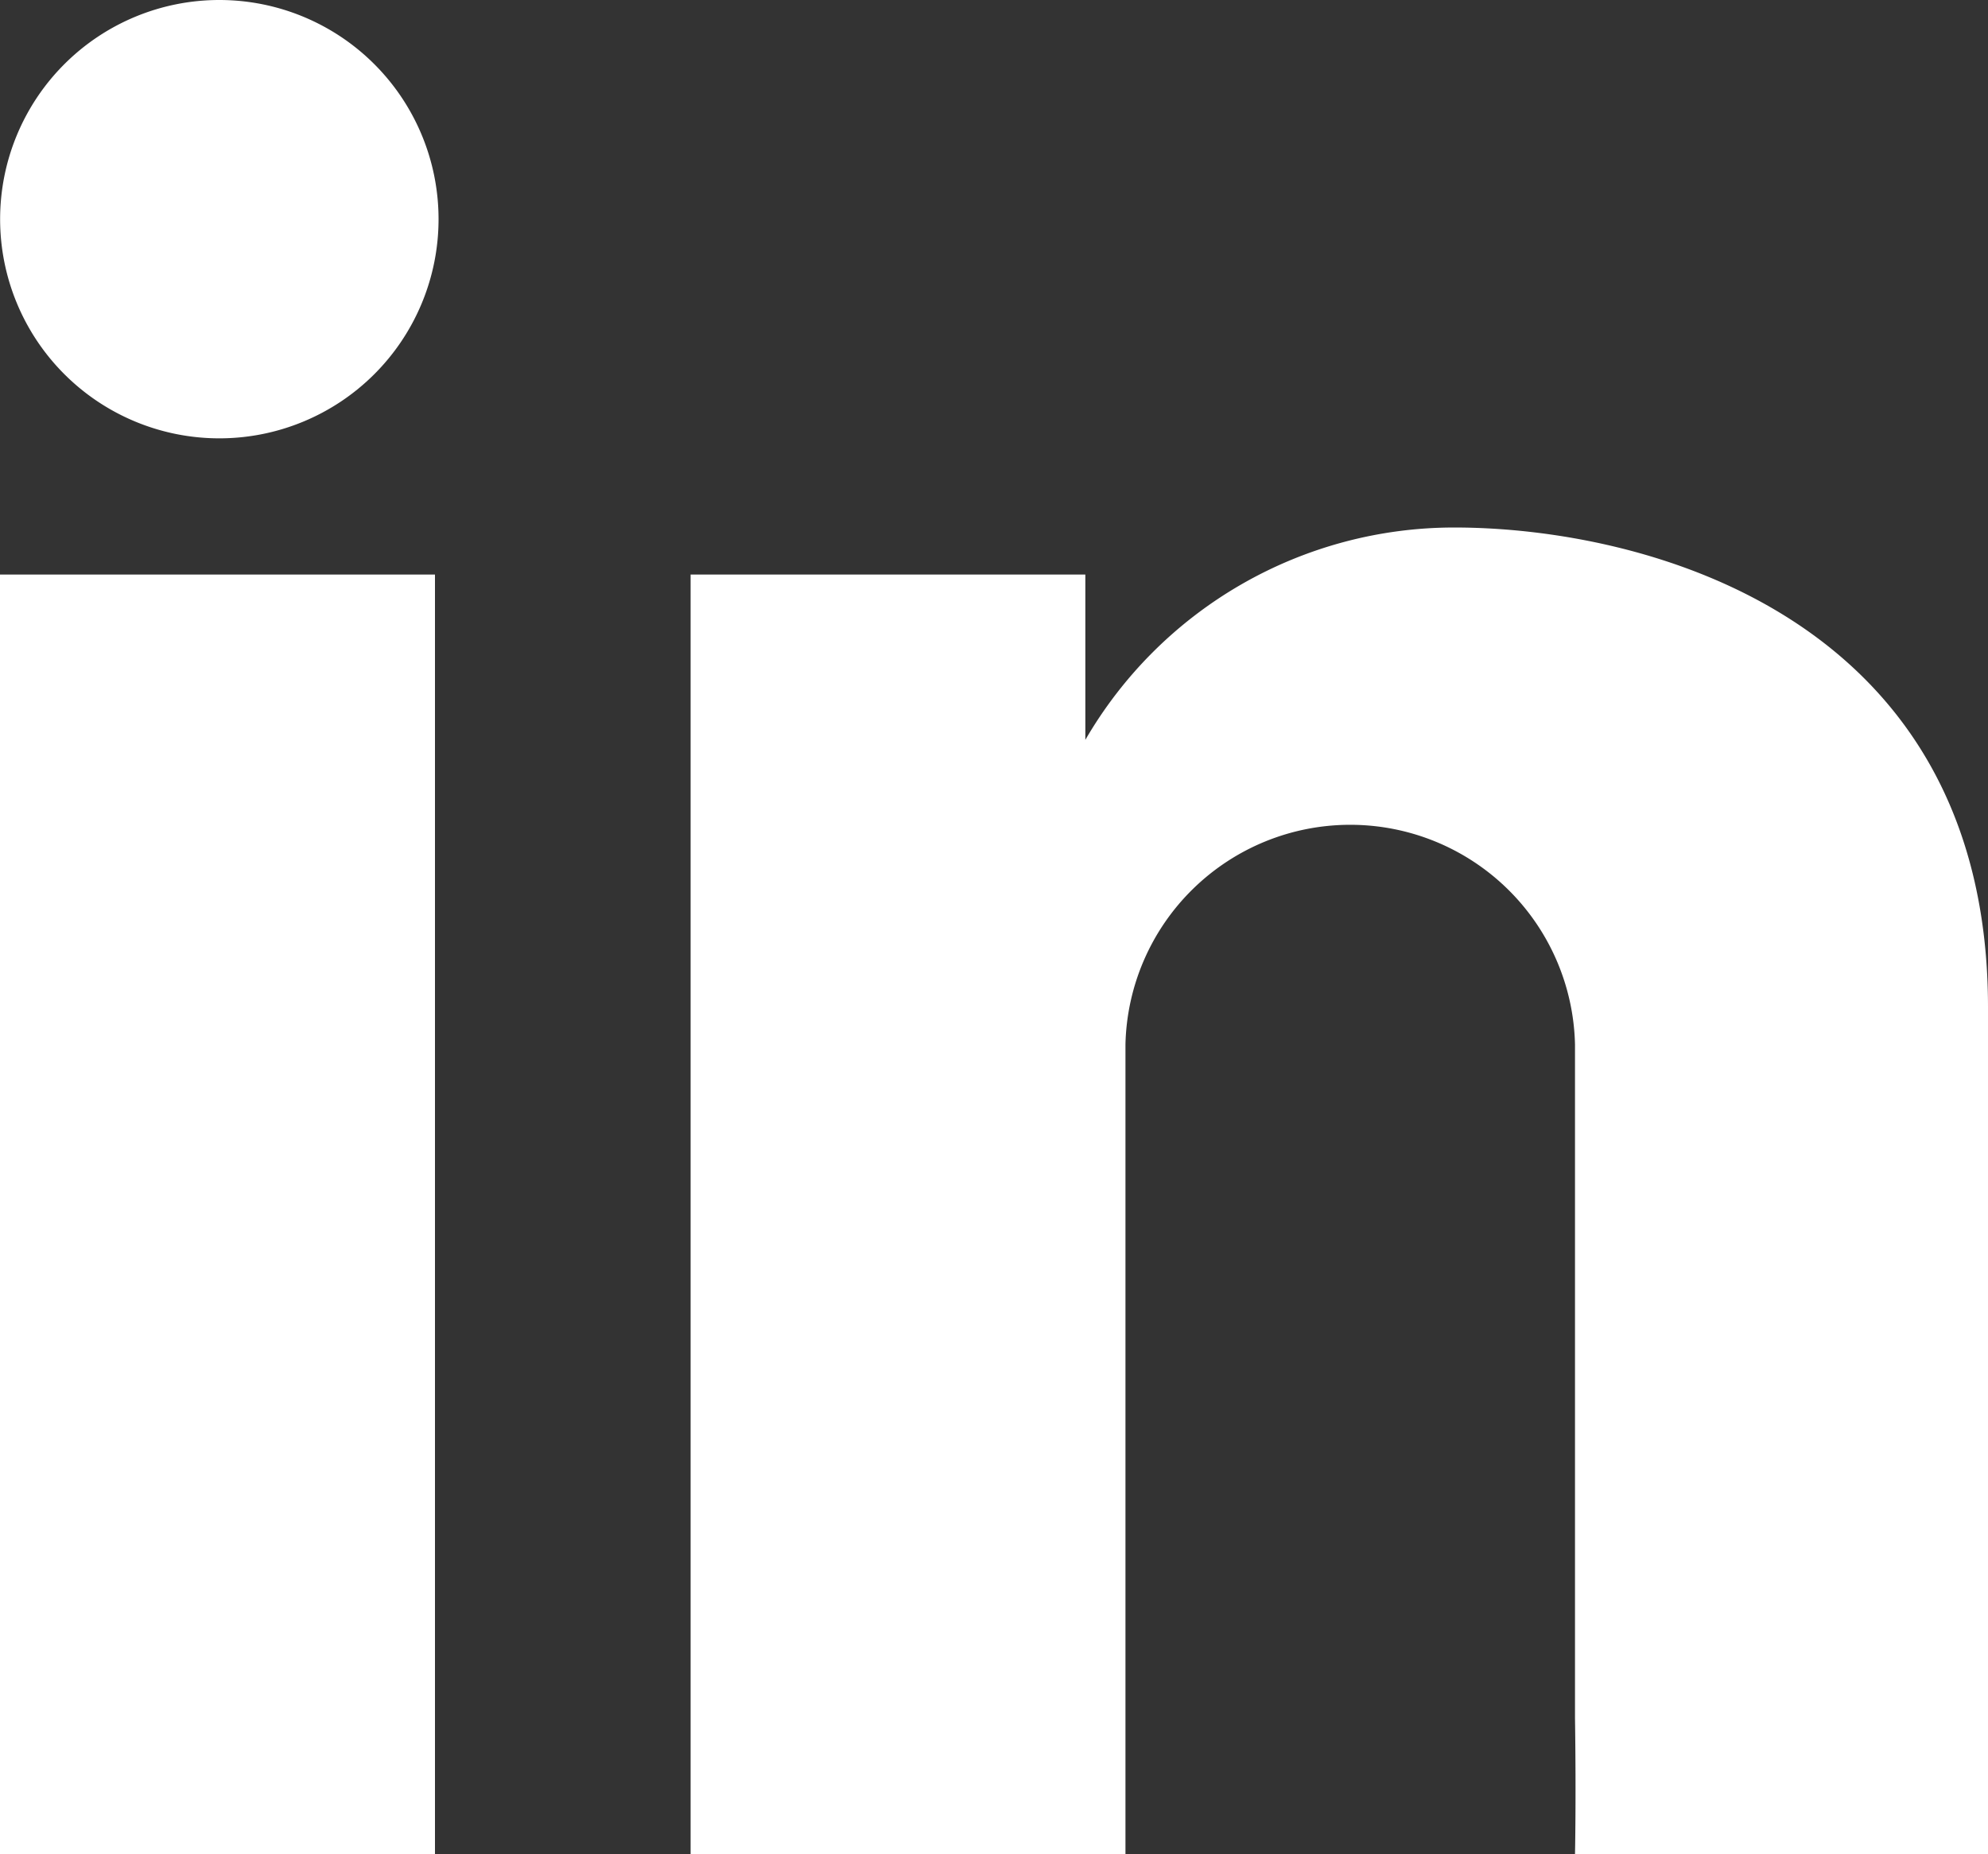 <svg xmlns="http://www.w3.org/2000/svg" width="16.65" height="15.532" viewBox="0 0 16.65 15.532">
  <rect x="0" y="0" width="16.65" height="15.532" fill="#333333" stroke="none"/>
  <g id="Picto_linkedin" transform="translate(-1502.488 -103.581)">
    <rect id="Rectangle_5" data-name="Rectangle 5" width="3.643" height="10.719" transform="translate(1502.488 108.394)" fill="#fff"/>
    <path id="Tracé_3" data-name="Tracé 3" d="M1345.325,70.253a1.836,1.836,0,1,1,1.836-1.836,1.836,1.836,0,0,1-1.836,1.836" transform="translate(159 37)" fill="#fff" fill-rule="evenodd"/>
    <path id="Tracé_4" data-name="Tracé 4" d="M1360.138,82.113h-3.459s.01-.451,0-1.142V75.33a1.883,1.883,0,0,0-3.765,0v6.783h-3.642V71.394h3.306v1.385A3.571,3.571,0,0,1,1355.669,71c1.581,0,4.469.734,4.469,4.019Z" transform="translate(159 37)" fill="#fff" fill-rule="evenodd"/>
  </g>
</svg>

